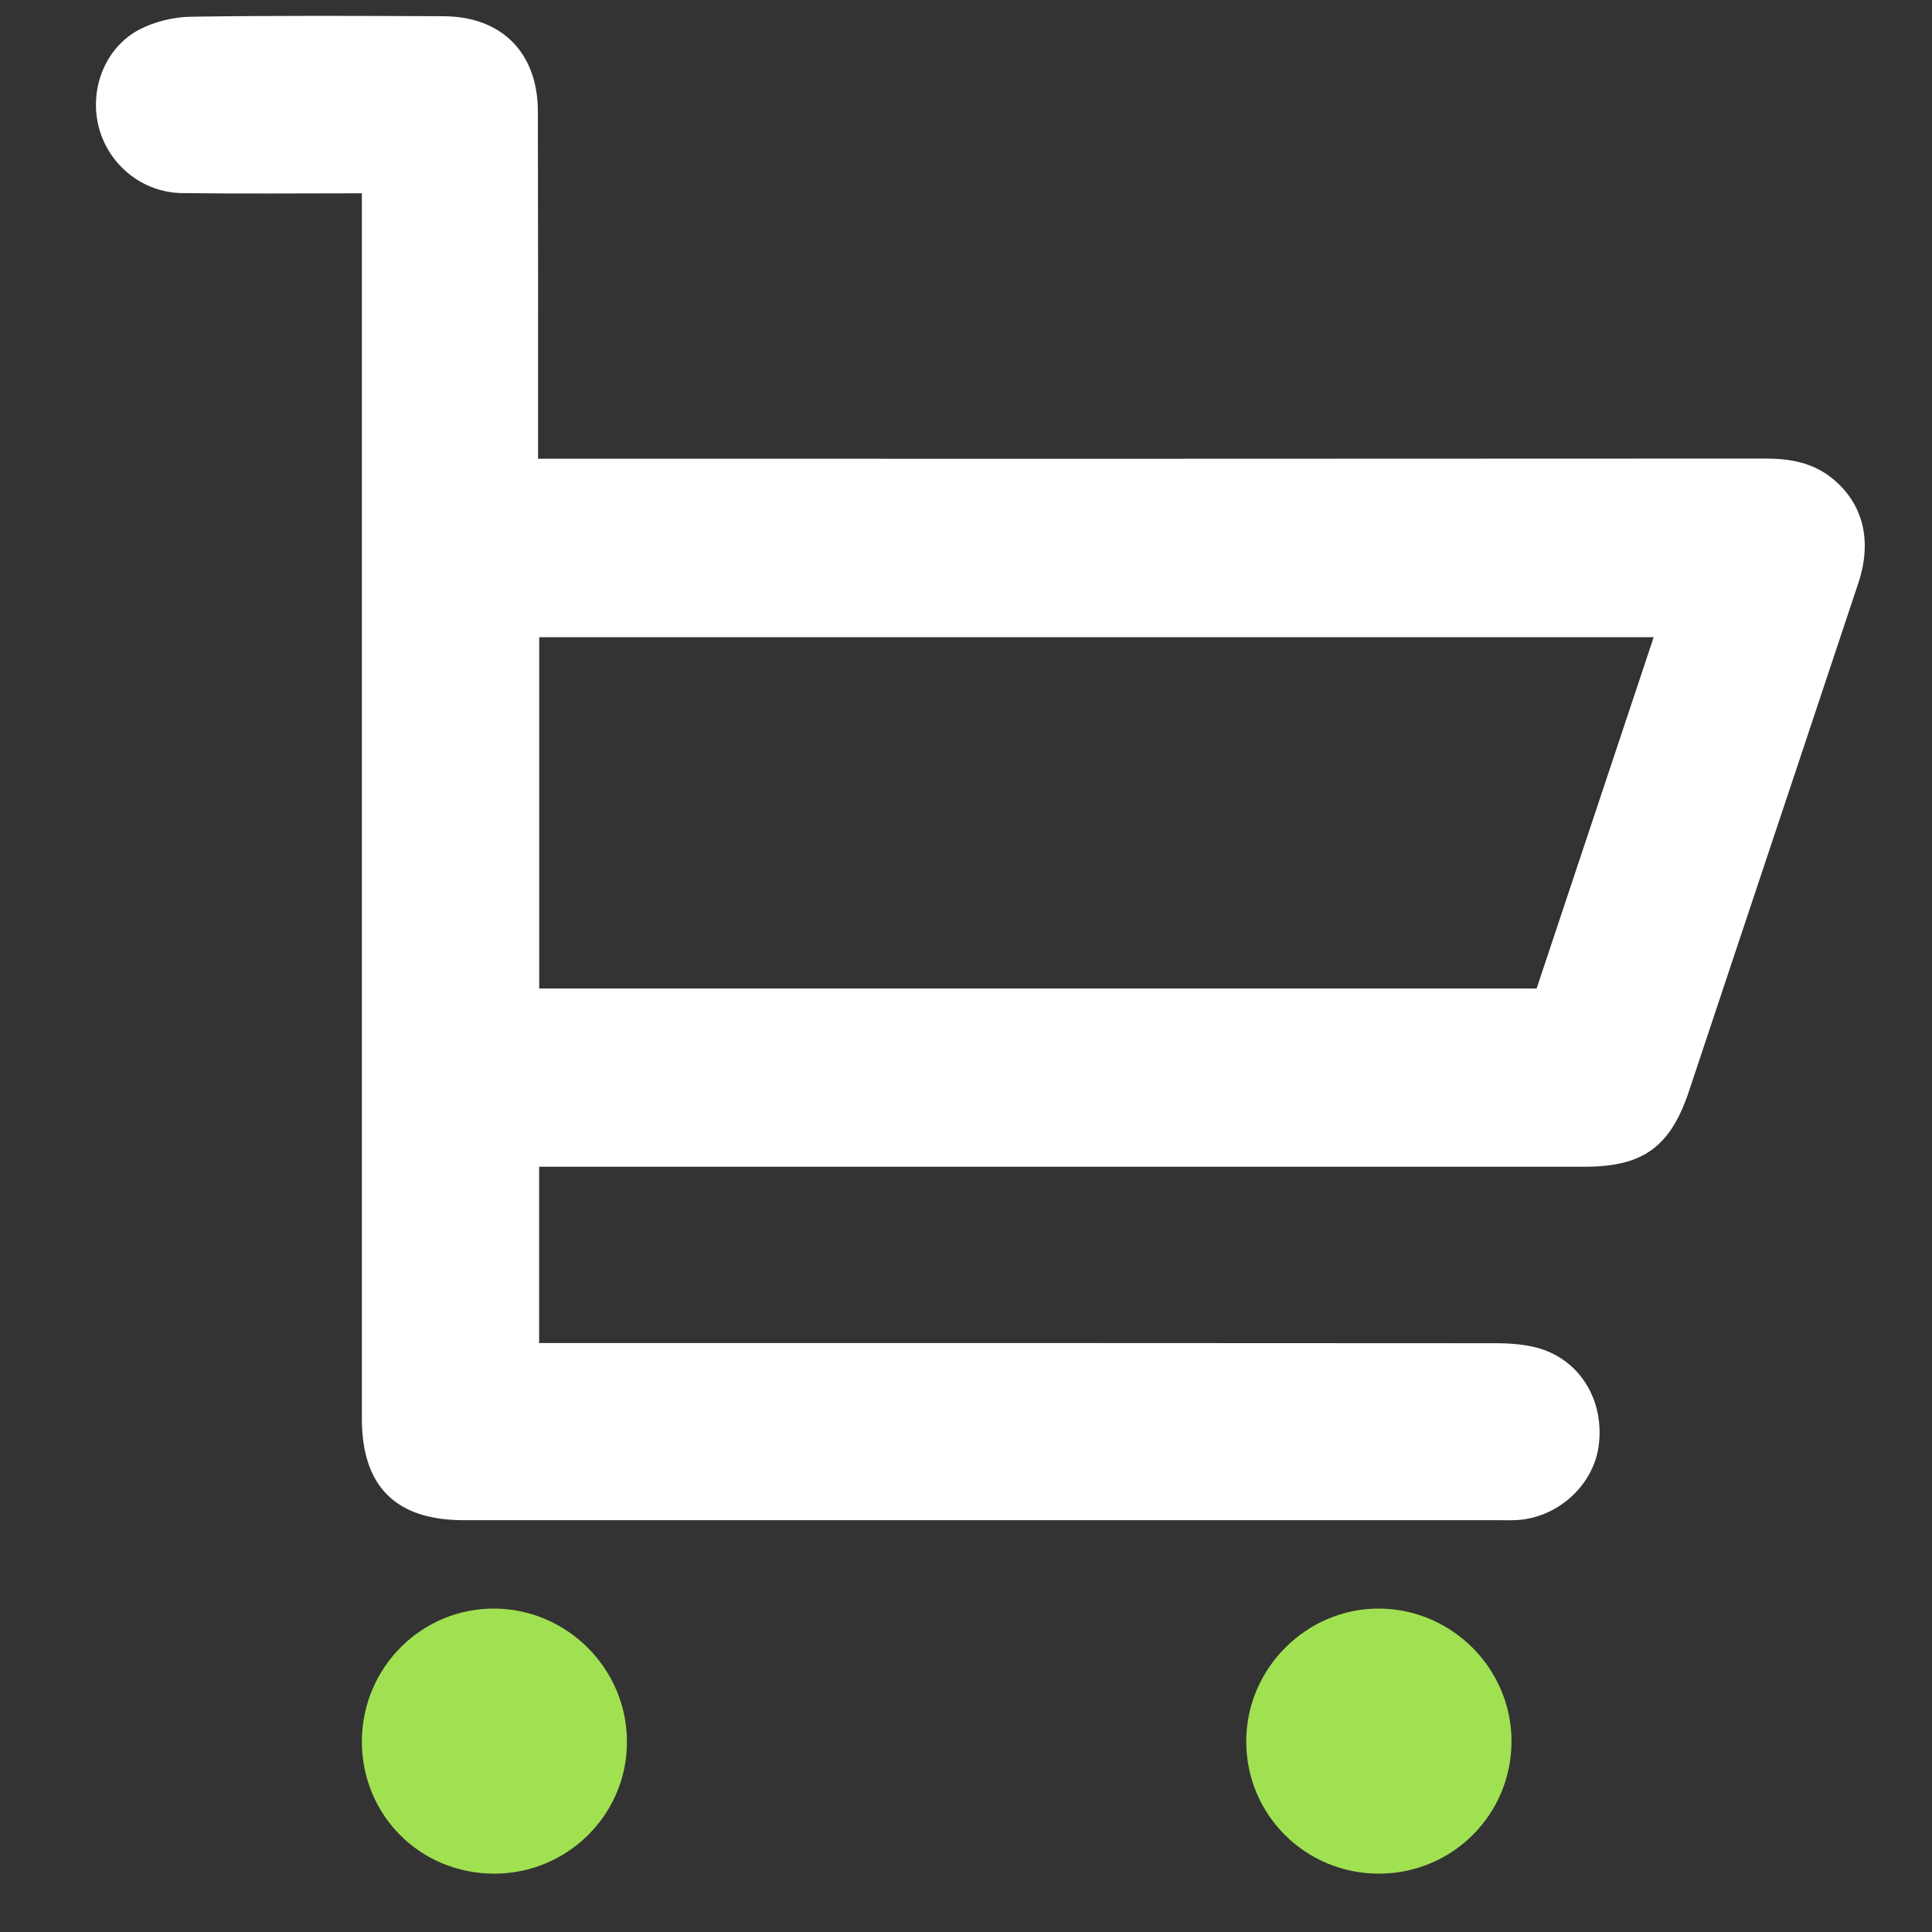 <svg width="20" height="20" viewBox="0 0 20 20" fill="none" xmlns="http://www.w3.org/2000/svg">
<rect x="0" y="0" width="20" height="20" fill="#333333" stroke="none"/>
<path d="M3.745 2.001C3.102 2.001 2.494 2.007 1.886 1.999C1.475 1.994 1.125 1.708 1.023 1.318C0.921 0.927 1.085 0.494 1.444 0.305C1.602 0.223 1.797 0.176 1.976 0.173C2.848 0.16 3.722 0.164 4.595 0.168C5.196 0.172 5.567 0.548 5.568 1.153C5.571 2.262 5.57 3.371 5.57 4.48C5.57 4.558 5.57 4.636 5.57 4.749H5.849C9.992 4.749 14.135 4.75 18.278 4.747C18.529 4.747 18.761 4.788 18.962 4.948C19.284 5.205 19.385 5.591 19.238 6.034C18.824 7.281 18.407 8.528 17.991 9.774C17.822 10.282 17.653 10.791 17.483 11.299C17.291 11.873 17.008 12.078 16.404 12.078C12.891 12.078 9.378 12.078 5.864 12.078C5.774 12.078 5.683 12.078 5.581 12.078V13.903H5.865C9.07 13.903 12.276 13.902 15.482 13.905C15.637 13.905 15.8 13.917 15.947 13.962C16.367 14.094 16.606 14.504 16.551 14.956C16.502 15.361 16.147 15.697 15.727 15.734C15.656 15.74 15.585 15.737 15.513 15.737C11.943 15.737 8.372 15.737 4.801 15.737C4.097 15.737 3.746 15.388 3.746 14.685C3.746 10.557 3.746 6.43 3.746 2.301V2L3.745 2.001ZM5.582 10.233H15.907C16.308 9.029 16.711 7.82 17.119 6.596H5.582V10.233Z" fill="white"/>
<path d="M5.116 19.396C4.349 19.396 3.744 18.79 3.746 18.023C3.749 17.26 4.368 16.644 5.125 16.652C5.873 16.66 6.485 17.273 6.49 18.021C6.497 18.778 5.879 19.396 5.116 19.396Z" fill="#A0E151"/>
<path d="M14.278 19.396C13.515 19.398 12.9 18.787 12.901 18.026C12.901 17.27 13.528 16.646 14.281 16.652C15.03 16.658 15.643 17.271 15.647 18.018C15.651 18.779 15.04 19.394 14.277 19.396L14.278 19.396Z" fill="#A0E151"/>
</svg>

